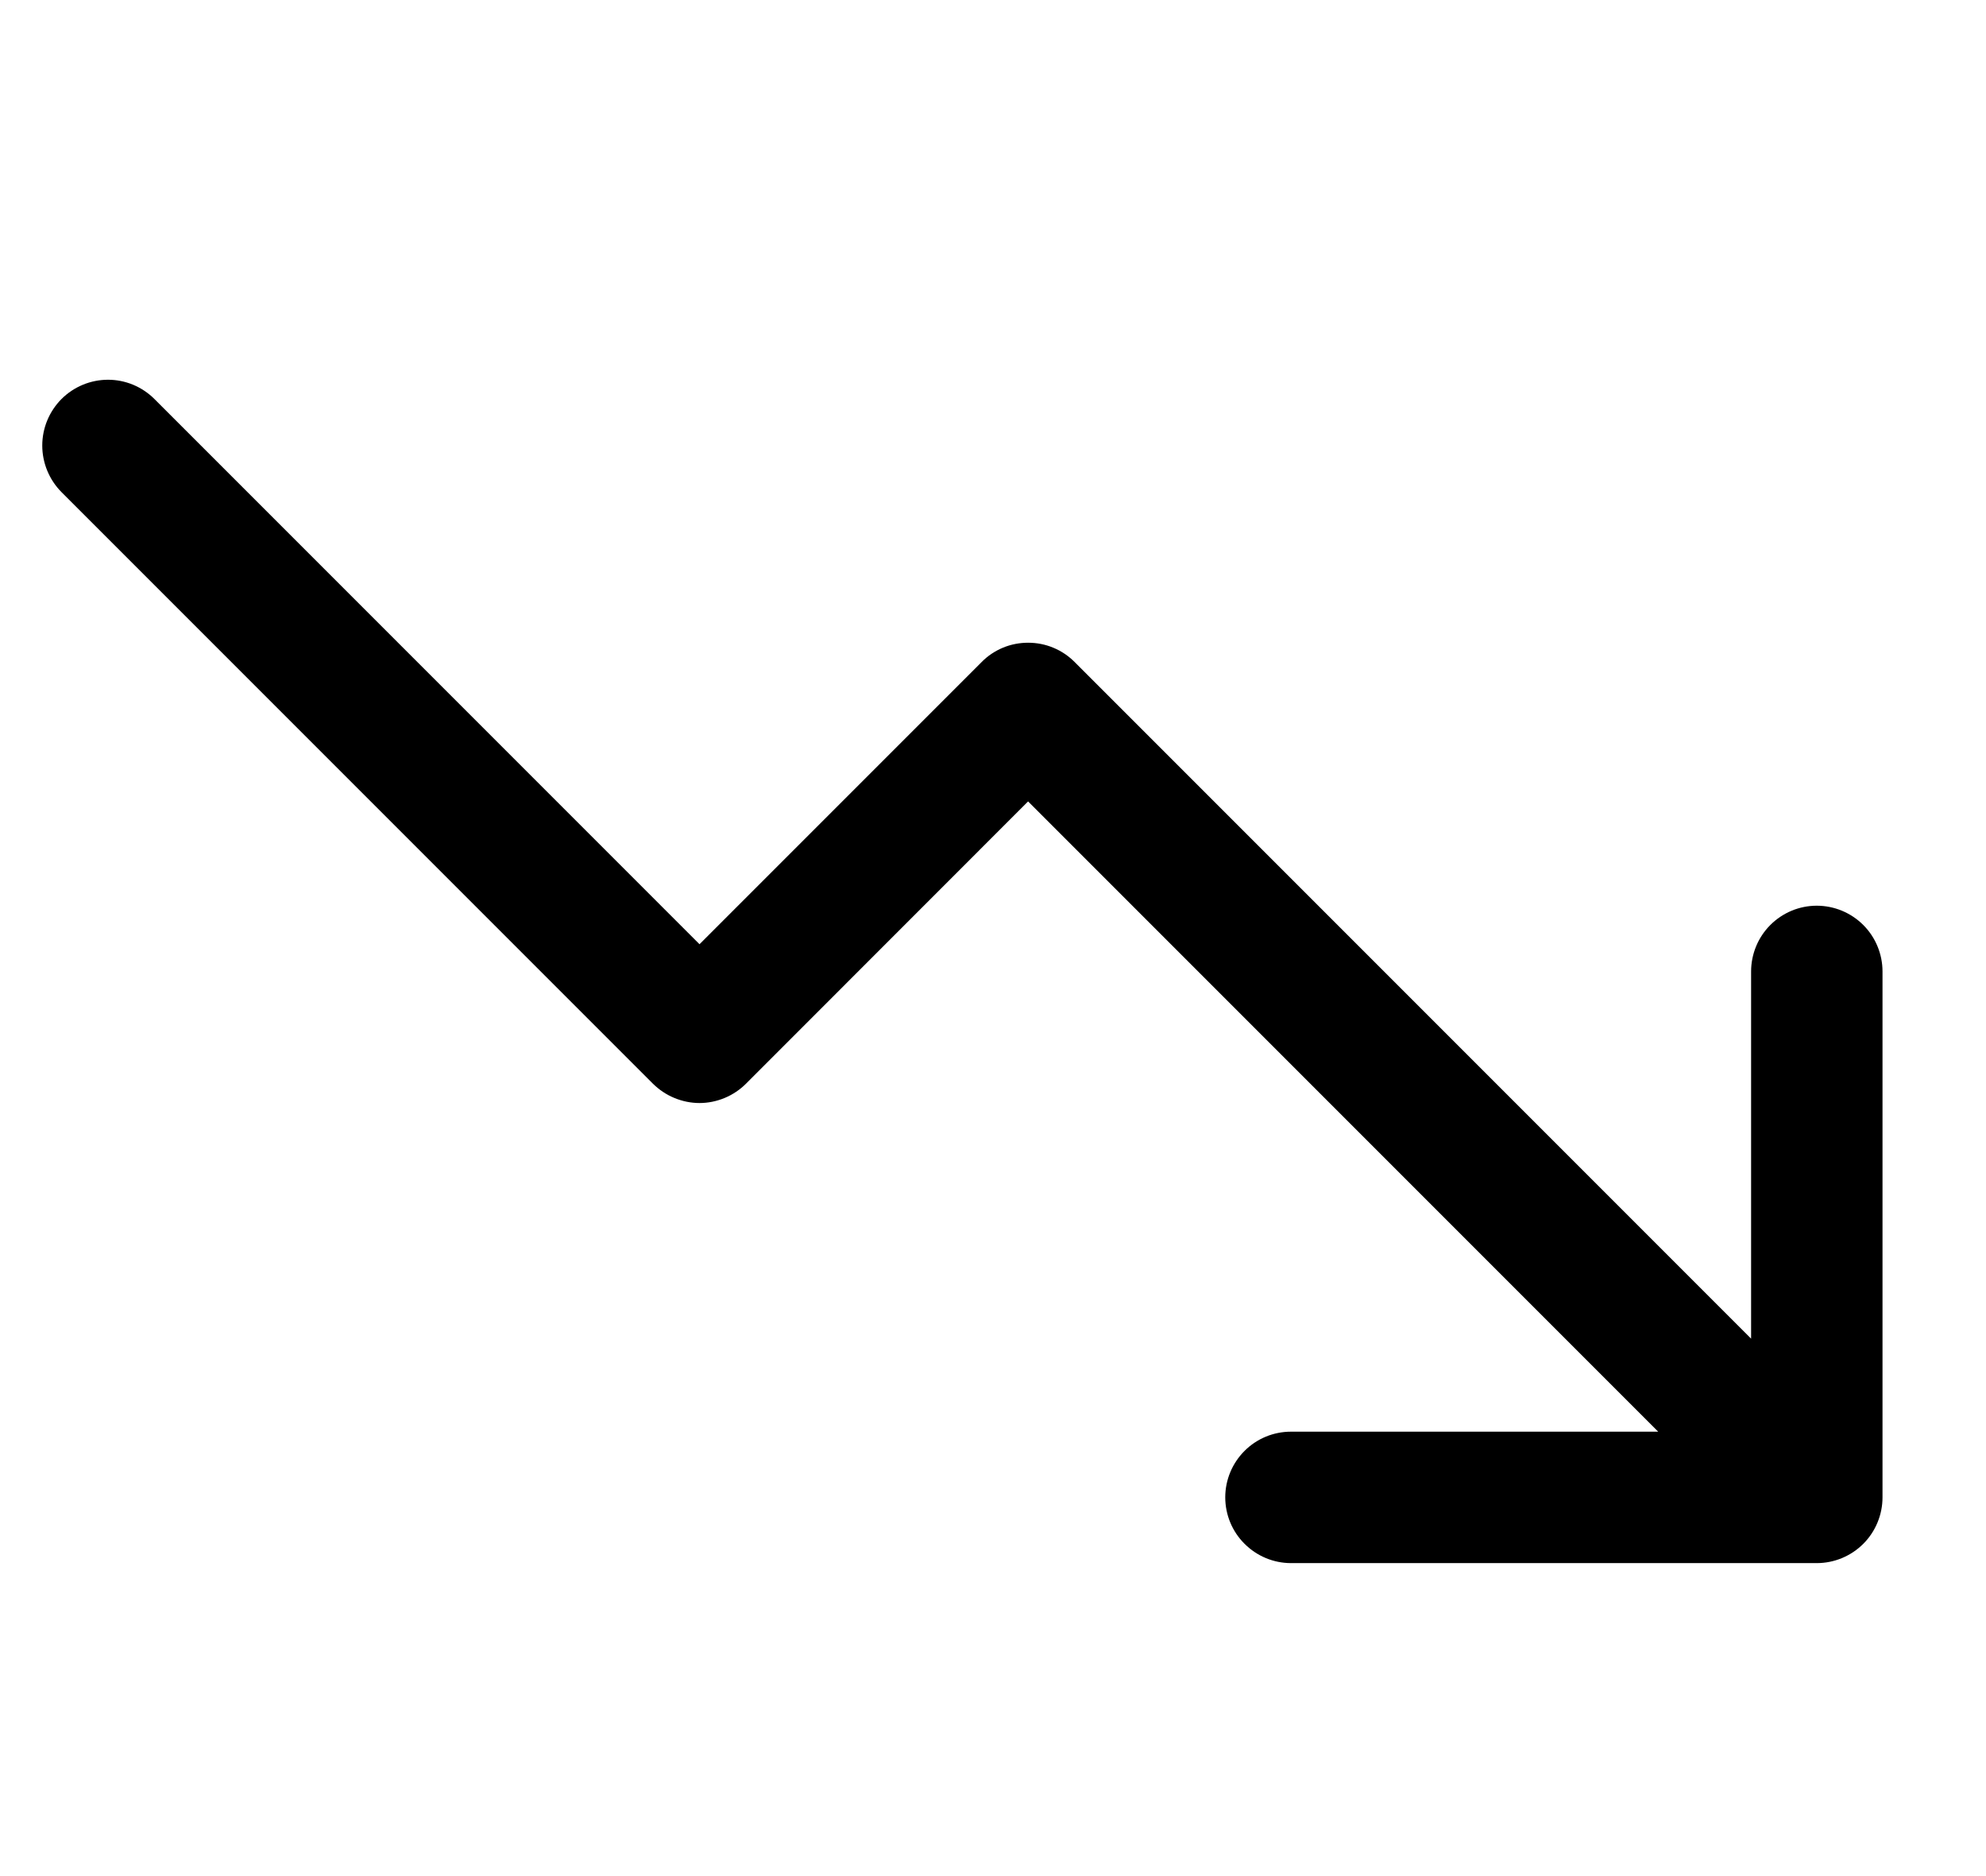 <svg width="18" height="17" viewBox="0 0 18 17" fill="none" xmlns="http://www.w3.org/2000/svg">
<path d="M17.062 8.803V13.568C17.062 13.726 16.999 13.878 16.888 13.989C16.776 14.101 16.624 14.164 16.466 14.164H11.701C11.543 14.164 11.392 14.101 11.28 13.989C11.168 13.878 11.105 13.726 11.105 13.568C11.105 13.41 11.168 13.259 11.28 13.147C11.392 13.035 11.543 12.973 11.701 12.973H15.029L9.318 7.262L6.761 9.82C6.706 9.875 6.64 9.919 6.568 9.949C6.496 9.979 6.418 9.995 6.34 9.995C6.262 9.995 6.184 9.979 6.112 9.949C6.039 9.919 5.974 9.875 5.918 9.82L0.557 4.459C0.446 4.347 0.383 4.195 0.383 4.037C0.383 3.879 0.446 3.728 0.557 3.616C0.669 3.504 0.821 3.441 0.979 3.441C1.137 3.441 1.288 3.504 1.4 3.616L6.34 8.556L8.897 5.999C8.952 5.943 9.018 5.899 9.09 5.869C9.162 5.839 9.24 5.824 9.318 5.824C9.397 5.824 9.474 5.839 9.546 5.869C9.619 5.899 9.684 5.943 9.74 5.999L15.871 12.13V8.803C15.871 8.645 15.934 8.493 16.045 8.382C16.157 8.27 16.308 8.207 16.466 8.207C16.624 8.207 16.776 8.27 16.888 8.382C16.999 8.493 17.062 8.645 17.062 8.803Z" fill="black"/>
</svg>
